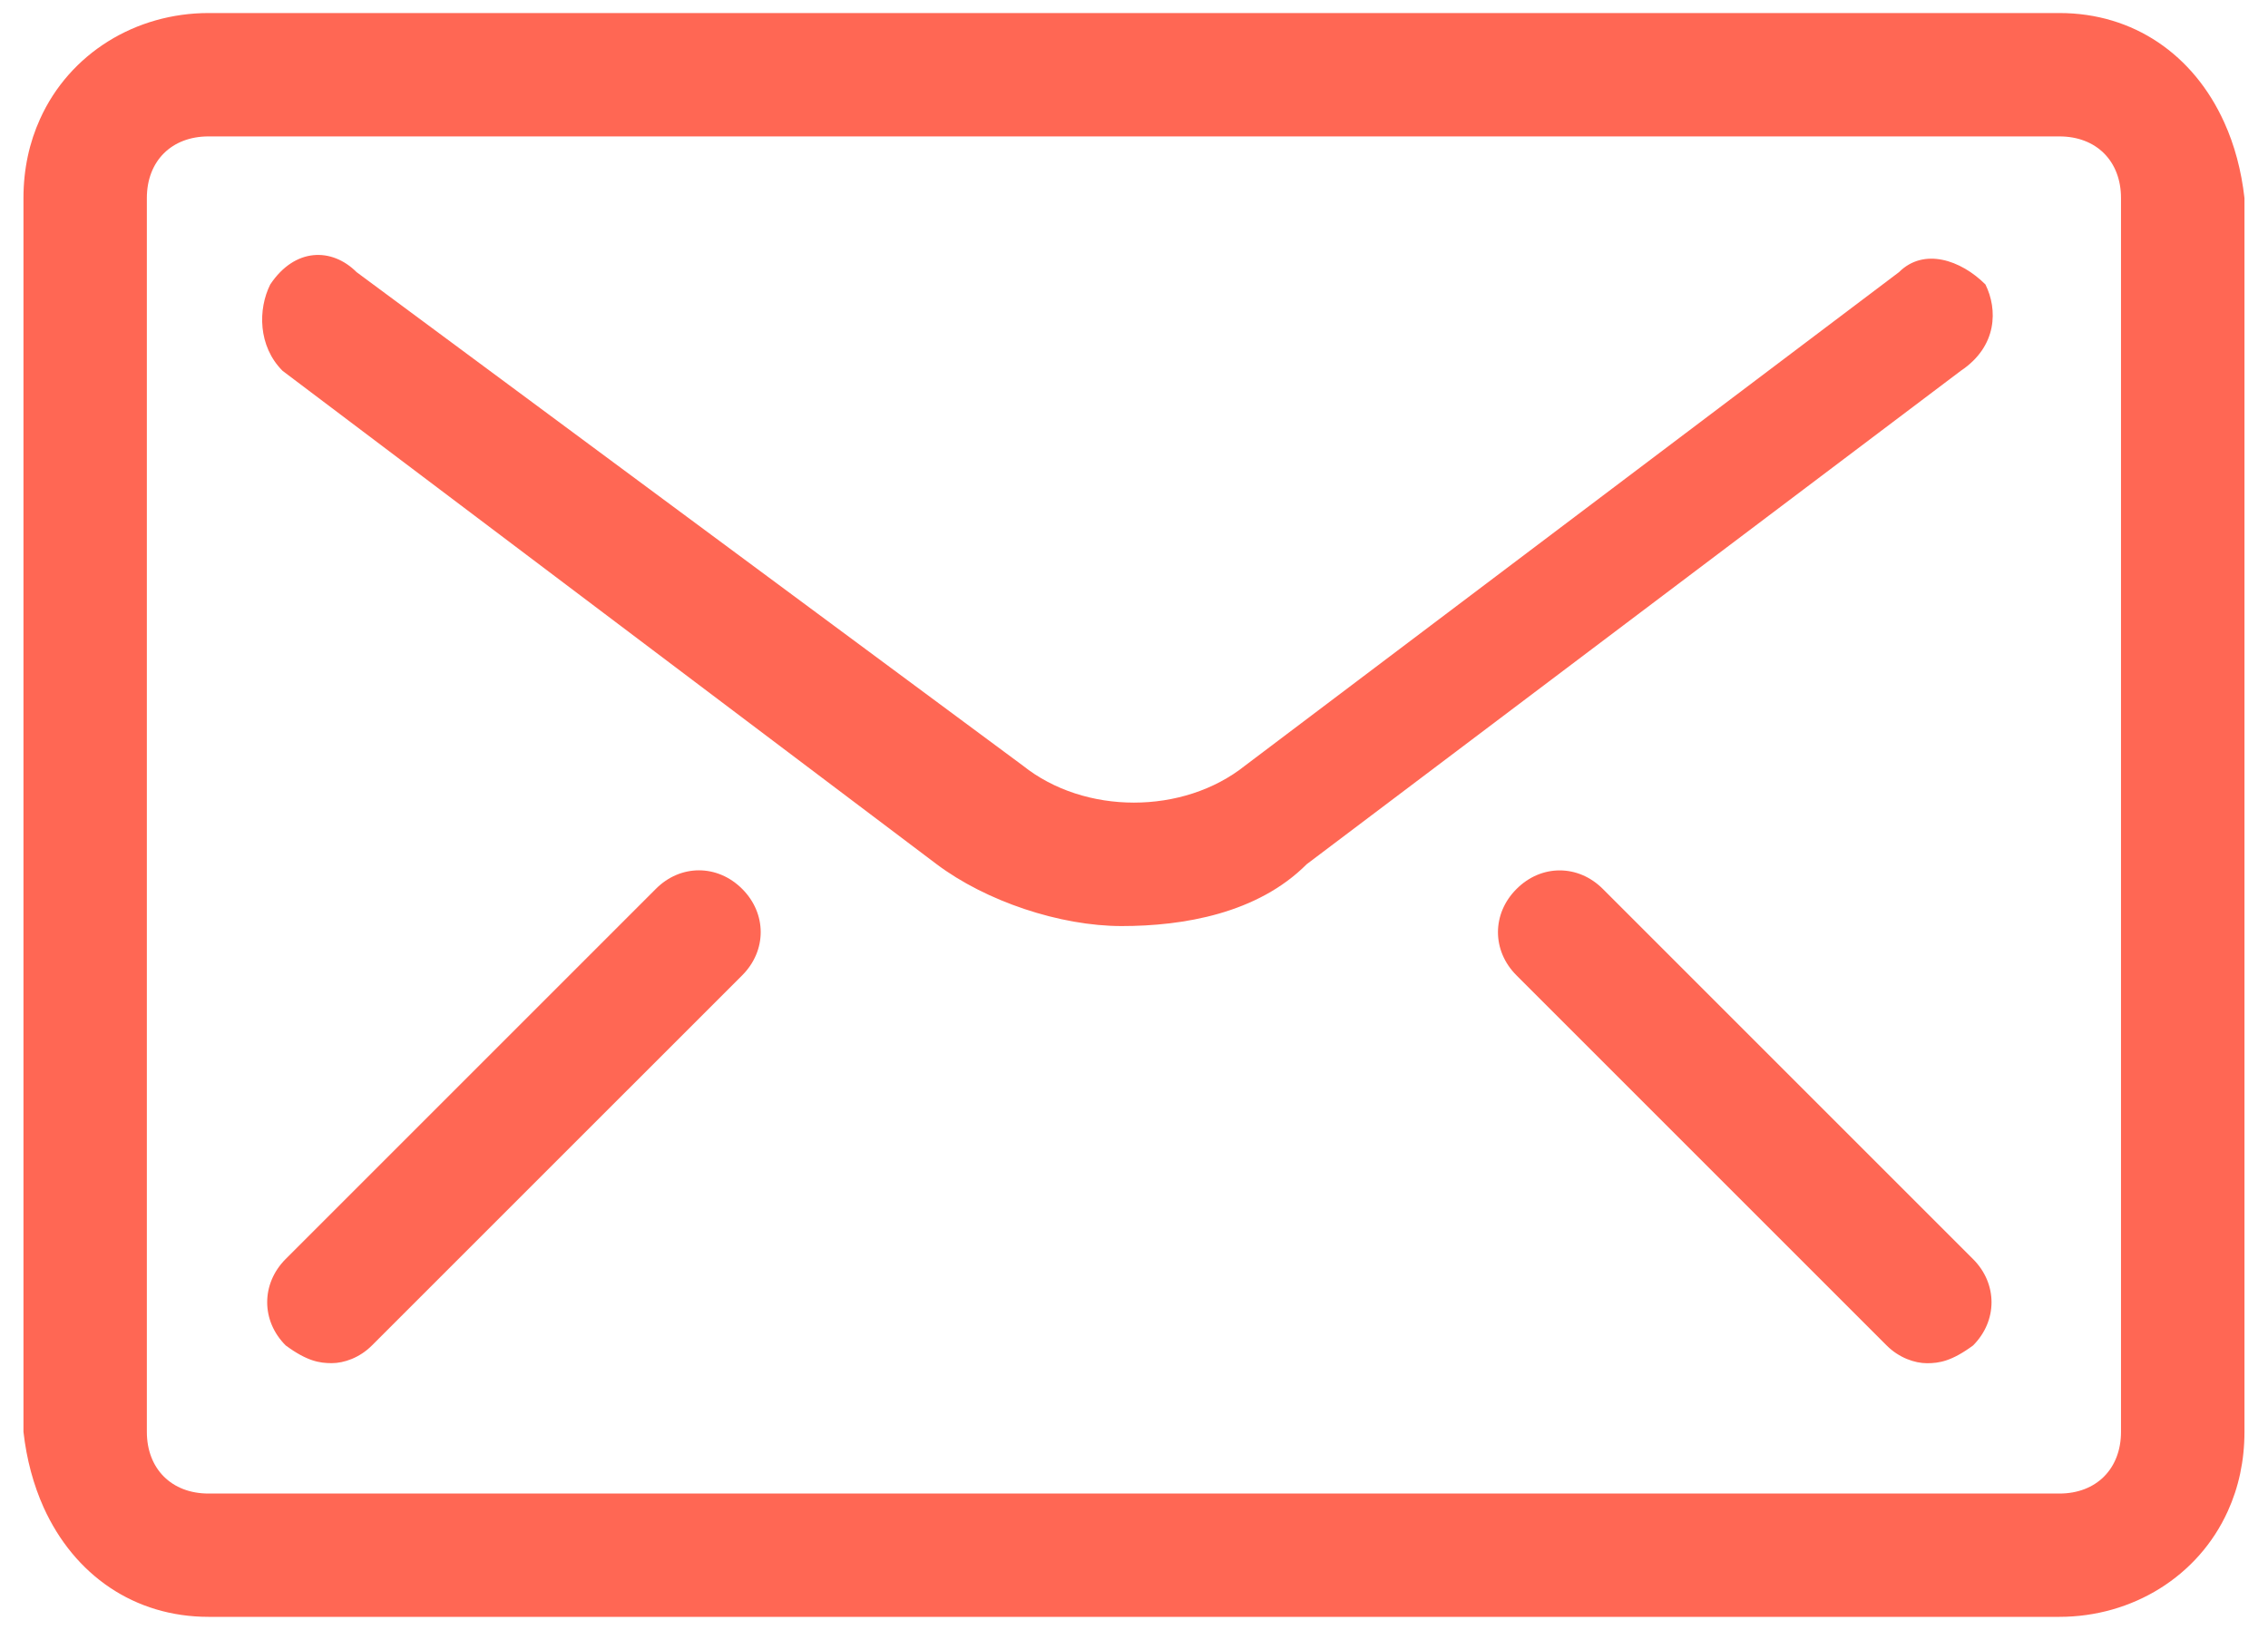 <?xml version="1.0" encoding="utf-8"?>
<!-- Generator: Adobe Illustrator 16.0.0, SVG Export Plug-In . SVG Version: 6.00 Build 0)  -->
<!DOCTYPE svg PUBLIC "-//W3C//DTD SVG 1.1//EN" "http://www.w3.org/Graphics/SVG/1.1/DTD/svg11.dtd">
<svg version="1.1" id="Calque_1" xmlns="http://www.w3.org/2000/svg" xmlns:xlink="http://www.w3.org/1999/xlink" x="0px" y="0px"
	 width="32px" height="23px" viewBox="0 0 32 23" enable-background="new 0 0 32 23" xml:space="preserve">
<g>
	<path fill="#ff6754" d="M28.013,4.014c-0.348-0.348-0.87-0.522-1.219-0.174l-9.227,6.964c-0.872,0.696-2.264,0.696-3.135,0
		L5.031,3.84c-0.348-0.348-0.87-0.348-1.218,0.174C3.639,4.362,3.639,4.885,3.987,5.233l9.228,6.962
		c0.696,0.523,1.74,0.873,2.611,0.873c0.869,0,1.916-0.176,2.611-0.873l9.228-6.962C28.186,4.885,28.186,4.362,28.013,4.014z
		 M28.013,4.014c-0.348-0.348-0.87-0.522-1.219-0.174l-9.227,6.964c-0.872,0.696-2.264,0.696-3.135,0L5.031,3.84
		c-0.348-0.348-0.87-0.348-1.218,0.174C3.639,4.362,3.639,4.885,3.987,5.233l9.228,6.962c0.696,0.523,1.74,0.873,2.611,0.873
		c0.869,0,1.916-0.176,2.611-0.873l9.228-6.962C28.186,4.885,28.186,4.362,28.013,4.014z M28.013,4.014
		c-0.348-0.348-0.87-0.522-1.219-0.174l-9.227,6.964c-0.872,0.696-2.264,0.696-3.135,0L5.031,3.84
		c-0.348-0.348-0.87-0.348-1.218,0.174C3.639,4.362,3.639,4.885,3.987,5.233l9.228,6.962c0.696,0.523,1.74,0.873,2.611,0.873
		c0.869,0,1.916-0.176,2.611-0.873l9.228-6.962C28.186,4.885,28.186,4.362,28.013,4.014z M28.013,4.014
		c-0.348-0.348-0.87-0.522-1.219-0.174l-9.227,6.964c-0.872,0.696-2.264,0.696-3.135,0L5.031,3.84
		c-0.348-0.348-0.87-0.348-1.218,0.174C3.639,4.362,3.639,4.885,3.987,5.233l9.228,6.962c0.696,0.523,1.74,0.873,2.611,0.873
		c0.869,0,1.916-0.176,2.611-0.873l9.228-6.962C28.186,4.885,28.186,4.362,28.013,4.014z M28.013,4.014
		c-0.348-0.348-0.87-0.522-1.219-0.174l-9.227,6.964c-0.872,0.696-2.264,0.696-3.135,0L5.031,3.84
		c-0.348-0.348-0.87-0.348-1.218,0.174C3.639,4.362,3.639,4.885,3.987,5.233l9.228,6.962c0.696,0.523,1.74,0.873,2.611,0.873
		c0.869,0,1.916-0.176,2.611-0.873l9.228-6.962C28.186,4.885,28.186,4.362,28.013,4.014z M27.839,17.768l-5.223-5.223
		c-0.349-0.35-0.871-0.35-1.219,0c-0.349,0.348-0.349,0.871,0,1.219l5.223,5.223c0.174,0.174,0.396,0.25,0.569,0.25
		s0.348-0.029,0.649-0.25C28.186,18.639,28.186,18.115,27.839,17.768z M4.031,18.986c0.3,0.221,0.475,0.25,0.649,0.25
		c0.174,0,0.395-0.076,0.568-0.25l5.224-5.223c0.348-0.348,0.348-0.871,0-1.219c-0.349-0.35-0.872-0.35-1.219,0l-5.223,5.223
		C3.683,18.115,3.683,18.639,4.031,18.986z M28.013,4.014c-0.348-0.348-0.87-0.522-1.219-0.174l-9.227,6.964
		c-0.872,0.696-2.264,0.696-3.135,0L5.031,3.84c-0.348-0.348-0.87-0.348-1.218,0.174C3.639,4.362,3.639,4.885,3.987,5.233
		l9.228,6.962c0.696,0.523,1.74,0.873,2.611,0.873c0.869,0,1.916-0.176,2.611-0.873l9.228-6.962
		C28.186,4.885,28.186,4.362,28.013,4.014z"/>
	<path fill="#ff6754" d="M31.383,1.728c-0.432-0.956-1.28-1.544-2.325-1.544H2.942c-1.027,0-1.959,0.568-2.377,1.495
		c-0.15,0.33-0.234,0.705-0.234,1.116v17.41c0.044,0.391,0.142,0.75,0.285,1.068c0.433,0.955,1.281,1.543,2.326,1.543h26.115
		c1.026,0,1.959-0.568,2.377-1.494c0.15-0.33,0.234-0.705,0.234-1.117V2.795C31.624,2.404,31.527,2.045,31.383,1.728z M2.942,21.076
		c-0.522,0-0.87-0.35-0.87-0.871V2.795c0-0.522,0.348-0.87,0.87-0.87h26.115c0.521,0,0.869,0.348,0.869,0.87v17.41
		c0,0.521-0.348,0.871-0.869,0.871H2.942z"/>
</g>
</svg>
